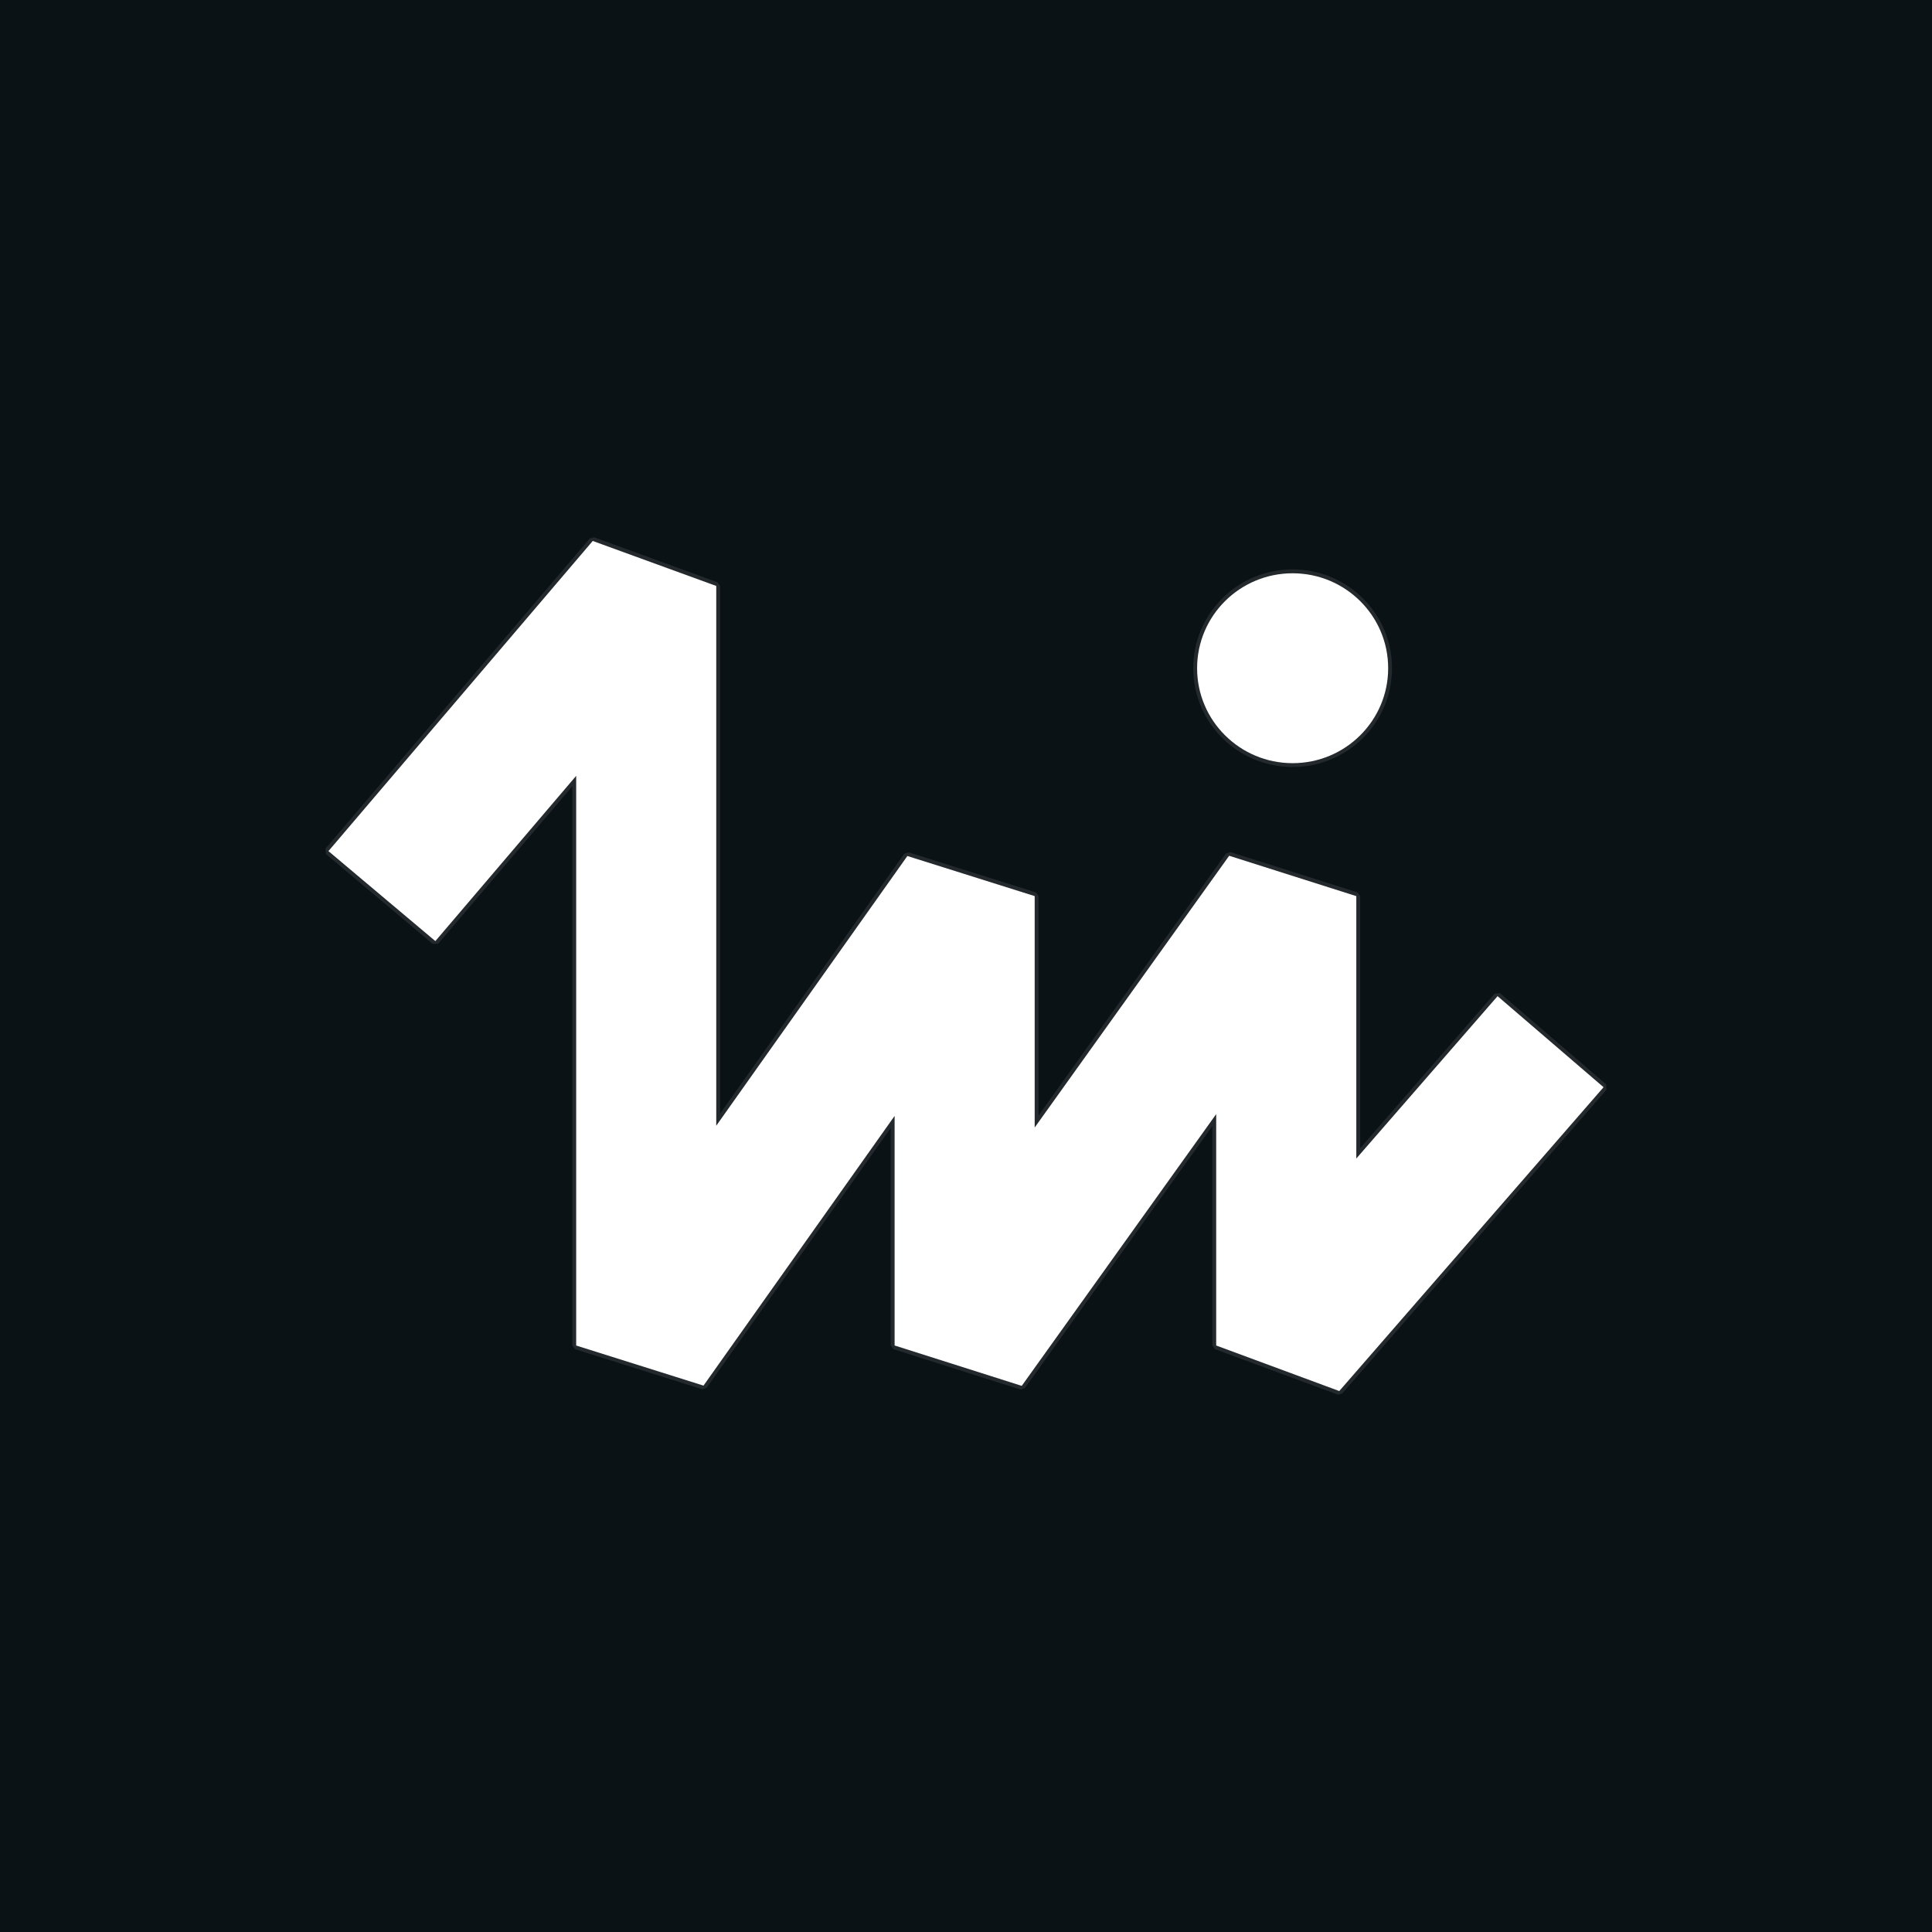 <svg xmlns="http://www.w3.org/2000/svg" width="100" height="100"><svg xmlns="http://www.w3.org/2000/svg" width="100" height="100" fill="none" viewBox="0 0 100 100"><path fill="#0B1215" d="M0 0h100v100H0z"/><mask id="SvgjsMask1045" width="68" height="46" x="16" y="27" fill="#000" maskUnits="userSpaceOnUse"><path fill="#fff" d="M16 27h68v46H16z"/><path fill-rule="evenodd" d="m29.821 40.16-7.287 8.551L17 44.053 30.68 28l6.393 2.329v27.938l9.892-13.96 6.59 2.075V58.36l10.067-14.066 6.58 2.09v13.581l7.312-8.404L83 56.274 69.32 72l-6.37-2.357V57.666L52.885 71.732l-6.58-2.09V57.759l-9.892 13.96-6.59-2.075V40.16Z" clip-rule="evenodd"/><path d="M71.851 34.587c0 2.714-2.214 4.914-4.945 4.914-2.73 0-4.944-2.2-4.944-4.914 0-2.714 2.213-4.914 4.944-4.914s4.945 2.2 4.945 4.914Z"/></mask><path fill="#fff" fill-rule="evenodd" d="m29.821 40.16-7.287 8.551L17 44.053 30.68 28l6.393 2.329v27.938l9.892-13.96 6.59 2.075V58.36l10.067-14.066 6.58 2.09v13.581l7.312-8.404L83 56.274 69.32 72l-6.37-2.357V57.666L52.885 71.732l-6.58-2.09V57.759l-9.892 13.96-6.59-2.075V40.16Z" clip-rule="evenodd"/><path fill="url(#paint0_linear_6071_36341)" fill-rule="evenodd" d="m29.821 40.16-7.287 8.551L17 44.053 30.68 28l6.393 2.329v27.938l9.892-13.96 6.59 2.075V58.36l10.067-14.066 6.58 2.09v13.581l7.312-8.404L83 56.274 69.32 72l-6.37-2.357V57.666L52.885 71.732l-6.58-2.09V57.759l-9.892 13.96-6.59-2.075V40.16Z" clip-rule="evenodd"/><path fill="#fff" d="M71.851 34.587c0 2.714-2.214 4.914-4.945 4.914-2.73 0-4.944-2.2-4.944-4.914 0-2.714 2.213-4.914 4.944-4.914s4.945 2.2 4.945 4.914Z"/><path fill="url(#paint1_linear_6071_36341)" d="M71.851 34.587c0 2.714-2.214 4.914-4.945 4.914-2.73 0-4.944-2.2-4.944-4.914 0-2.714 2.213-4.914 4.944-4.914s4.945 2.2 4.945 4.914Z"/><path fill="#fff" fill-opacity="0.1" d="m22.534 48.711-.129.153.281-.023-.152-.13Zm7.287-8.55h.2l-.352-.13.152.13ZM17 44.052l-.152-.13.023.283.129-.153ZM30.68 28l.069-.188-.22.058.151.13Zm6.393 2.329h.2l-.131-.188-.069.188Zm0 27.938h-.2l.364.115-.164-.115Zm9.892-13.96.06-.19-.223.075.163.115Zm6.59 2.075h.2l-.14-.19-.06.19Zm0 11.977h-.2l.363.116-.162-.116Zm10.067-14.066.06-.19-.223.074.163.116Zm6.58 2.09h.2l-.139-.192-.06.191Zm0 13.581h-.2l.352.132-.151-.131Zm7.312-8.404.13-.151-.281.02.15.131ZM83 56.274l.15.132-.02-.283-.13.151ZM69.32 72l-.07.187.22-.056-.15-.131Zm-6.37-2.357h-.2l.131.187.07-.187Zm0-11.977h.2l-.362-.116.163.116ZM52.885 71.732l-.06.19.223-.074-.162-.116Zm-6.58-2.09h-.2l.139.192.06-.191Zm0-11.884h.2l-.364-.115.163.115Zm-9.892 13.96-.06.19.223-.075-.163-.115Zm-6.59-2.075h-.2l.14.19.06-.19ZM22.685 48.84l7.288-8.551-.305-.26-7.287 8.551.304.26Zm-5.815-4.635 5.534 4.658.258-.306-5.534-4.658-.258.306ZM30.528 27.87l-13.68 16.053.304.26 13.68-16.053-.304-.26Zm6.614 2.271-6.393-2.33-.137.377 6.393 2.329.137-.376Zm.131 28.126V30.329h-.4v27.938h.4Zm9.529-14.076-9.892 13.96.327.231 9.891-13.96-.326-.23Zm6.814 2-6.591-2.075-.12.382 6.59 2.075.12-.382Zm.14 12.168V46.382h-.4V58.36h.4Zm9.703-14.182L53.393 58.242l.325.233L63.784 44.41l-.325-.233Zm6.804 2.014-6.58-2.088-.122.381 6.581 2.089.121-.382Zm.14 13.773V46.383h-.4v13.583h.4Zm6.96-8.535-7.311 8.404.302.263 7.31-8.404-.301-.263Zm5.767 4.694-5.486-4.714-.26.303 5.486 4.714.26-.303ZM69.47 72.13l13.68-15.725-.3-.263-13.681 15.726.302.262Zm-6.589-2.3 6.37 2.356.138-.375-6.369-2.357-.139.375Zm-.13-12.165v11.977h.4V57.666h-.4Zm-9.704 14.182 10.066-14.065-.325-.233-10.066 14.065.325.233Zm-6.804-2.014 6.581 2.088.121-.381-6.581-2.089-.121.382Zm-.14-12.076v11.885h.4V57.758h-.4Zm-9.528 14.075 9.892-13.959-.327-.231-9.891 13.96.326.23Zm-6.814-2 6.591 2.076.12-.382-6.59-2.075-.12.382Zm-.14-29.673v29.483h.4V40.16h-.4Zm42.03-5.573c0 2.602-2.123 4.714-4.745 4.714v.4c2.84 0 5.145-2.288 5.145-5.114h-.4ZM66.906 39.3c-2.621 0-4.744-2.112-4.744-4.714h-.4c0 2.826 2.304 5.114 5.144 5.114v-.4Zm-4.744-4.714c0-2.603 2.123-4.714 4.744-4.714v-.4c-2.84 0-5.144 2.288-5.144 5.114h.4Zm4.744-4.714c2.622 0 4.745 2.111 4.745 4.714h.4c0-2.826-2.305-5.114-5.145-5.114v.4Z" mask="url(#path-1-outside-1_6071_36341)"/><defs><linearGradient id="SvgjsLinearGradient1044" x1="20.901" x2="81.754" y1="36.1" y2="38.486" gradientUnits="userSpaceOnUse"><stop stop-color="#0A84FF"/><stop offset="0.325" stop-color="#AAFF48"/><stop offset="0.665" stop-color="#FF7A00"/><stop offset="1" stop-color="#FFE14D"/></linearGradient><linearGradient id="SvgjsLinearGradient1043" x1="20.901" x2="81.754" y1="36.1" y2="38.486" gradientUnits="userSpaceOnUse"><stop stop-color="#0A84FF"/><stop offset="0.325" stop-color="#AAFF48"/><stop offset="0.665" stop-color="#FF7A00"/><stop offset="1" stop-color="#FFE14D"/></linearGradient></defs></svg><style>@media (prefers-color-scheme:light){:root{filter:none}}@media (prefers-color-scheme:dark){:root{filter:none}}</style></svg>
